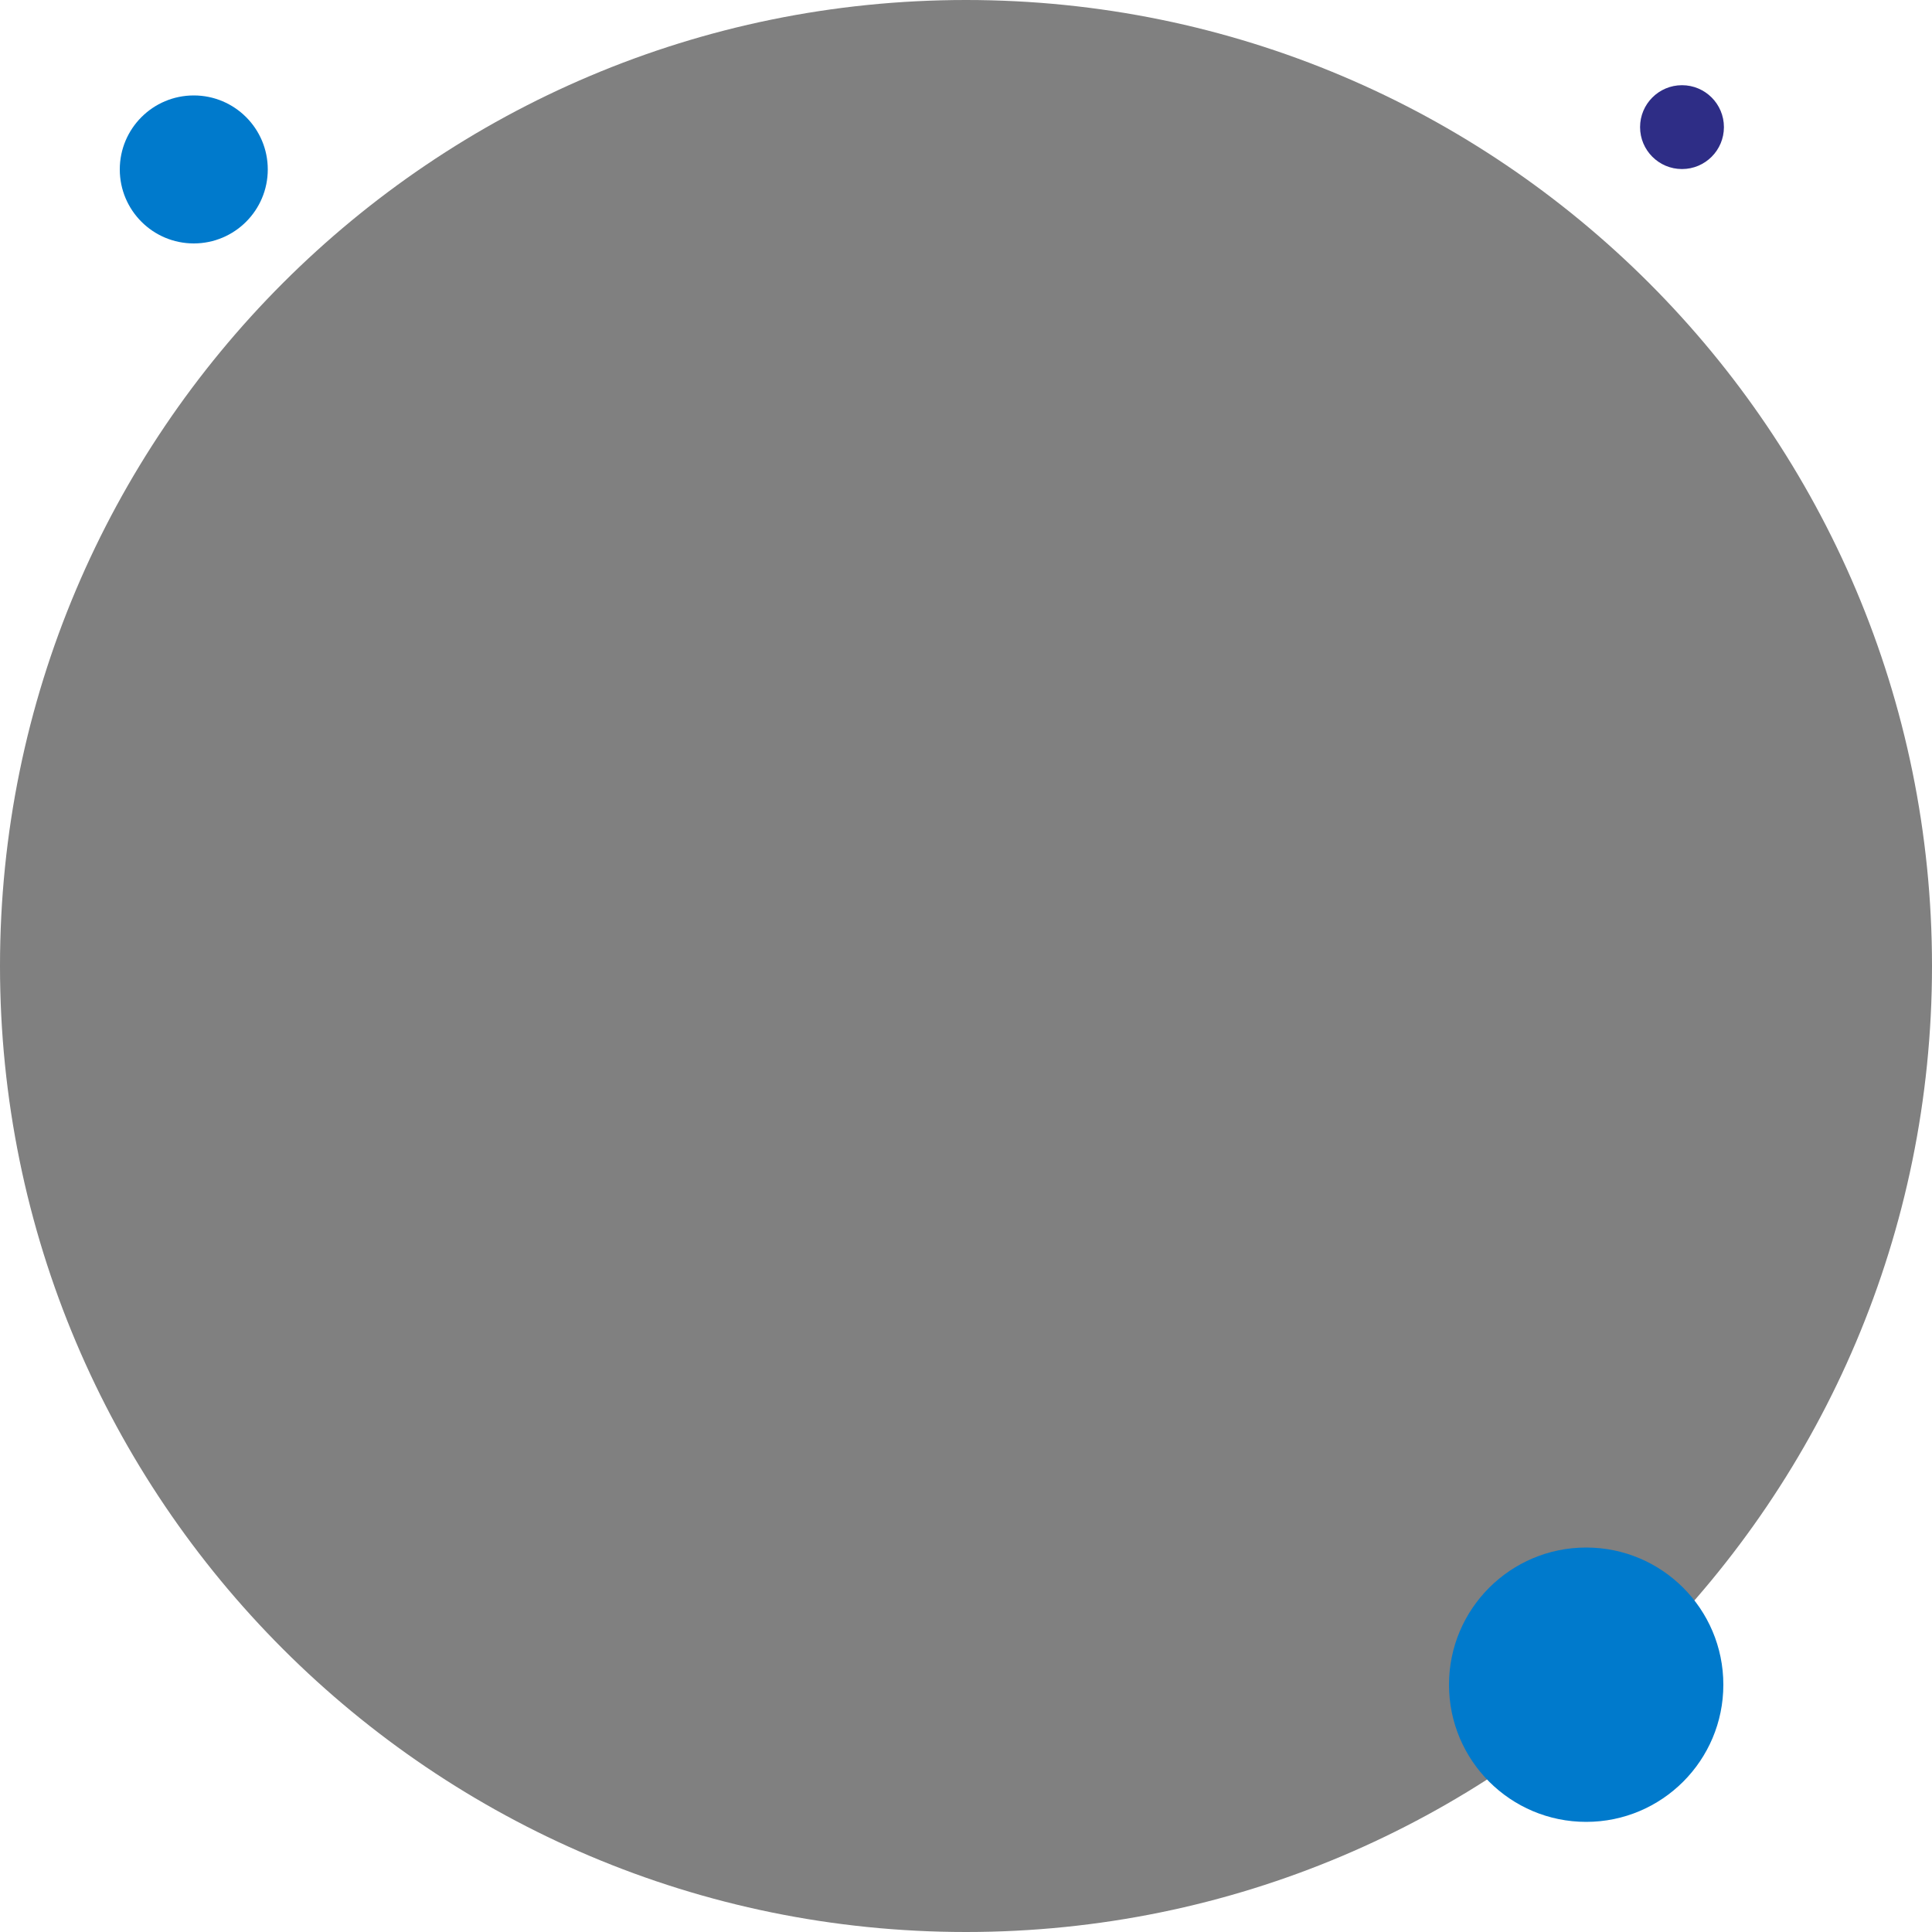 <?xml version="1.0" encoding="utf-8"?>
<!-- Generator: Adobe Illustrator 27.7.0, SVG Export Plug-In . SVG Version: 6.00 Build 0)  -->
<svg version="1.1" id="Layer_1" xmlns="http://www.w3.org/2000/svg" xmlns:xlink="http://www.w3.org/1999/xlink" x="0px" y="0px"
	 viewBox="0 0 1000 1000" style="enable-background:new 0 0 1000 1000;" xml:space="preserve">
<rect x="0" y="0" width="1000" height="1000" fill="#808080" stroke="none"/>
<style type="text/css">
	.st0{fill:#FFFFFF;}
	.st1{fill:#007ACC;}
	.st2{fill:#2E2D86;}
</style>
<path class="st0" d="M500,1000H0V500C0,776.1,223.9,1000,500,1000z"/>
<path class="st0" d="M0,500V0h500C223.9,0,0,223.9,0,500z"/>
<path class="st0" d="M1000,0v500C1000,223.9,776.1,0,500,0H1000z"/>
<path class="st0" d="M1000,500v500H500C776.1,1000,1000,776.1,1000,500z"/>
<circle class="st1" cx="100.3" cy="87.7" r="38.3"/>
<circle class="st1" cx="821" cy="872" r="71"/>
<circle class="st2" cx="870.6" cy="65.8" r="21.7"/>
</svg>
